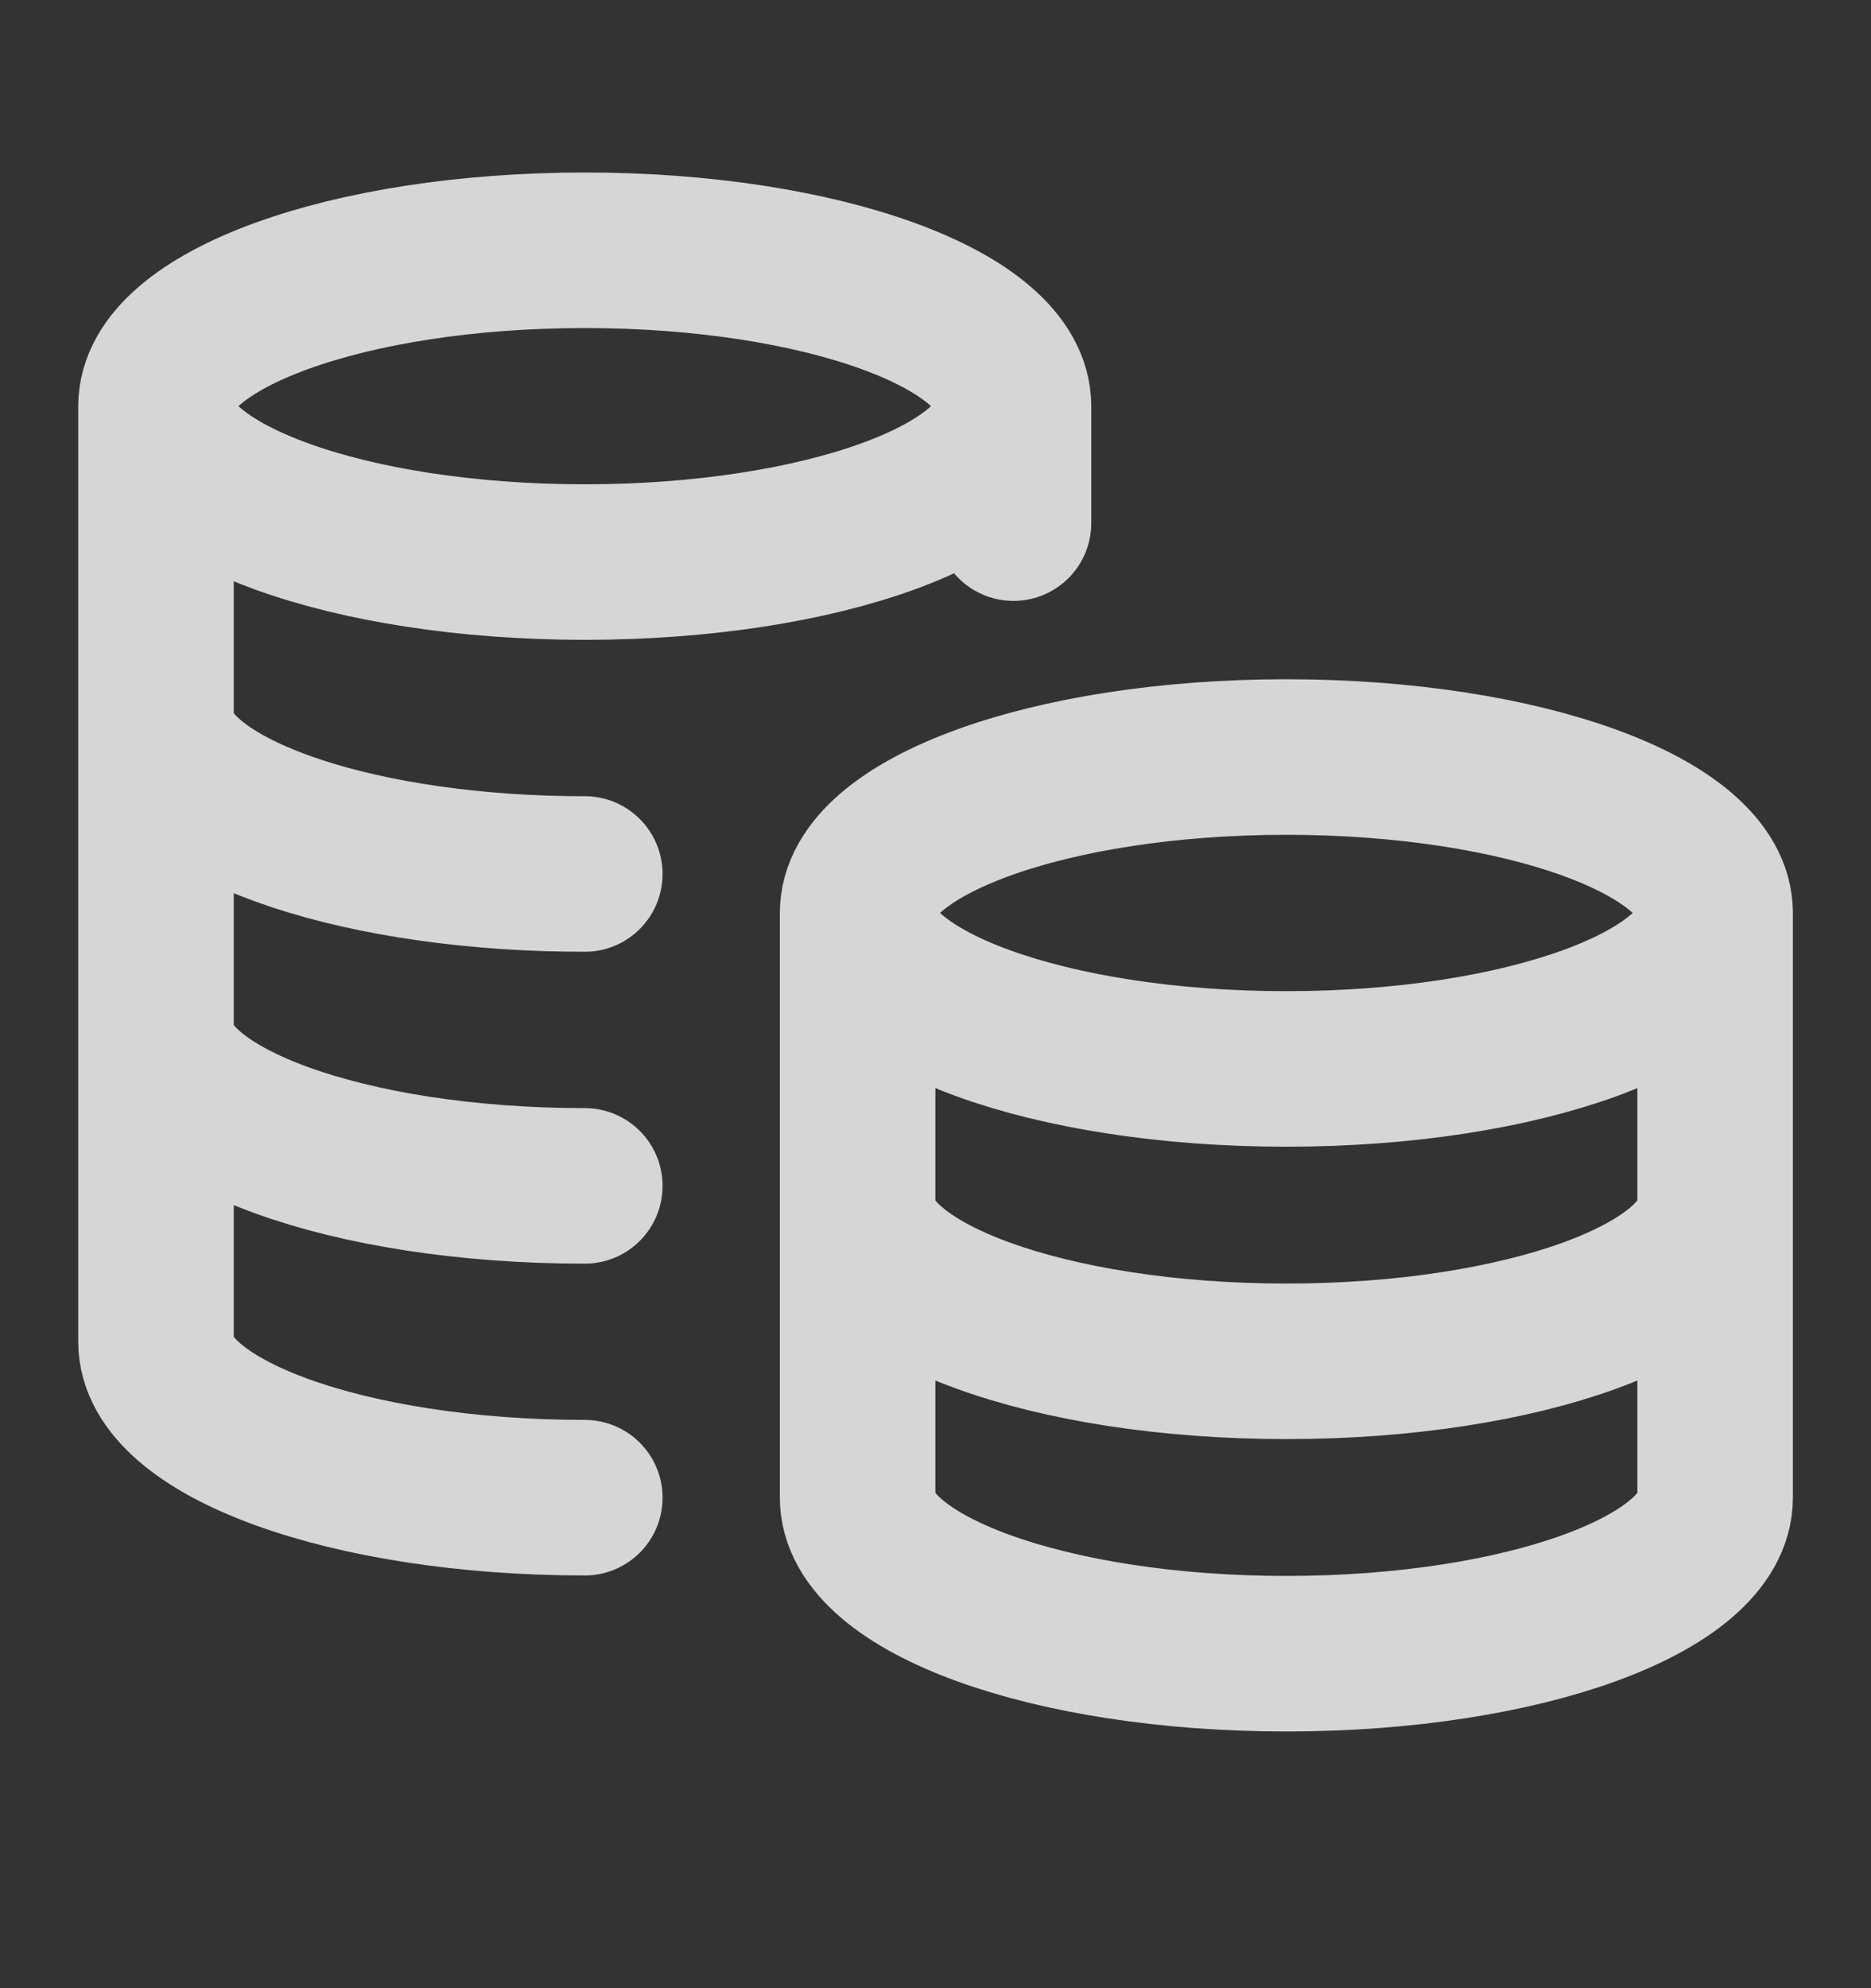 <svg width="16" height="17" viewBox="0 0 16 17" fill="none" xmlns="http://www.w3.org/2000/svg">
<rect x="0" y="0" width="16" height="17" fill="#333333" stroke="none"/>
<path d="M8.667 3.473C8.667 4.209 7.026 4.806 5.001 4.806C2.976 4.806 1.334 4.209 1.334 3.473M8.667 3.473C8.667 2.737 7.026 2.14 5.001 2.14C2.976 2.14 1.334 2.737 1.334 3.473M8.667 3.473V4.473M1.334 3.473V11.473C1.334 12.209 2.976 12.806 5.001 12.806M5.001 7.473C4.888 7.473 4.777 7.471 4.667 7.468C2.798 7.406 1.334 6.835 1.334 6.14M5.001 10.14C2.976 10.14 1.334 9.543 1.334 8.806M14.667 7.806C14.667 8.543 13.026 9.14 11.001 9.14C8.976 9.14 7.334 8.543 7.334 7.806M14.667 7.806C14.667 7.07 13.026 6.473 11.001 6.473C8.976 6.473 7.334 7.07 7.334 7.806M14.667 7.806V12.806C14.667 13.543 13.026 14.14 11.001 14.14C8.976 14.14 7.334 13.543 7.334 12.806V7.806M14.667 10.306C14.667 11.043 13.026 11.64 11.001 11.64C8.976 11.64 7.334 11.043 7.334 10.306" stroke="white" stroke-opacity="0.8" stroke-width="1.33" stroke-linecap="round" stroke-linejoin="round"/>
</svg>
